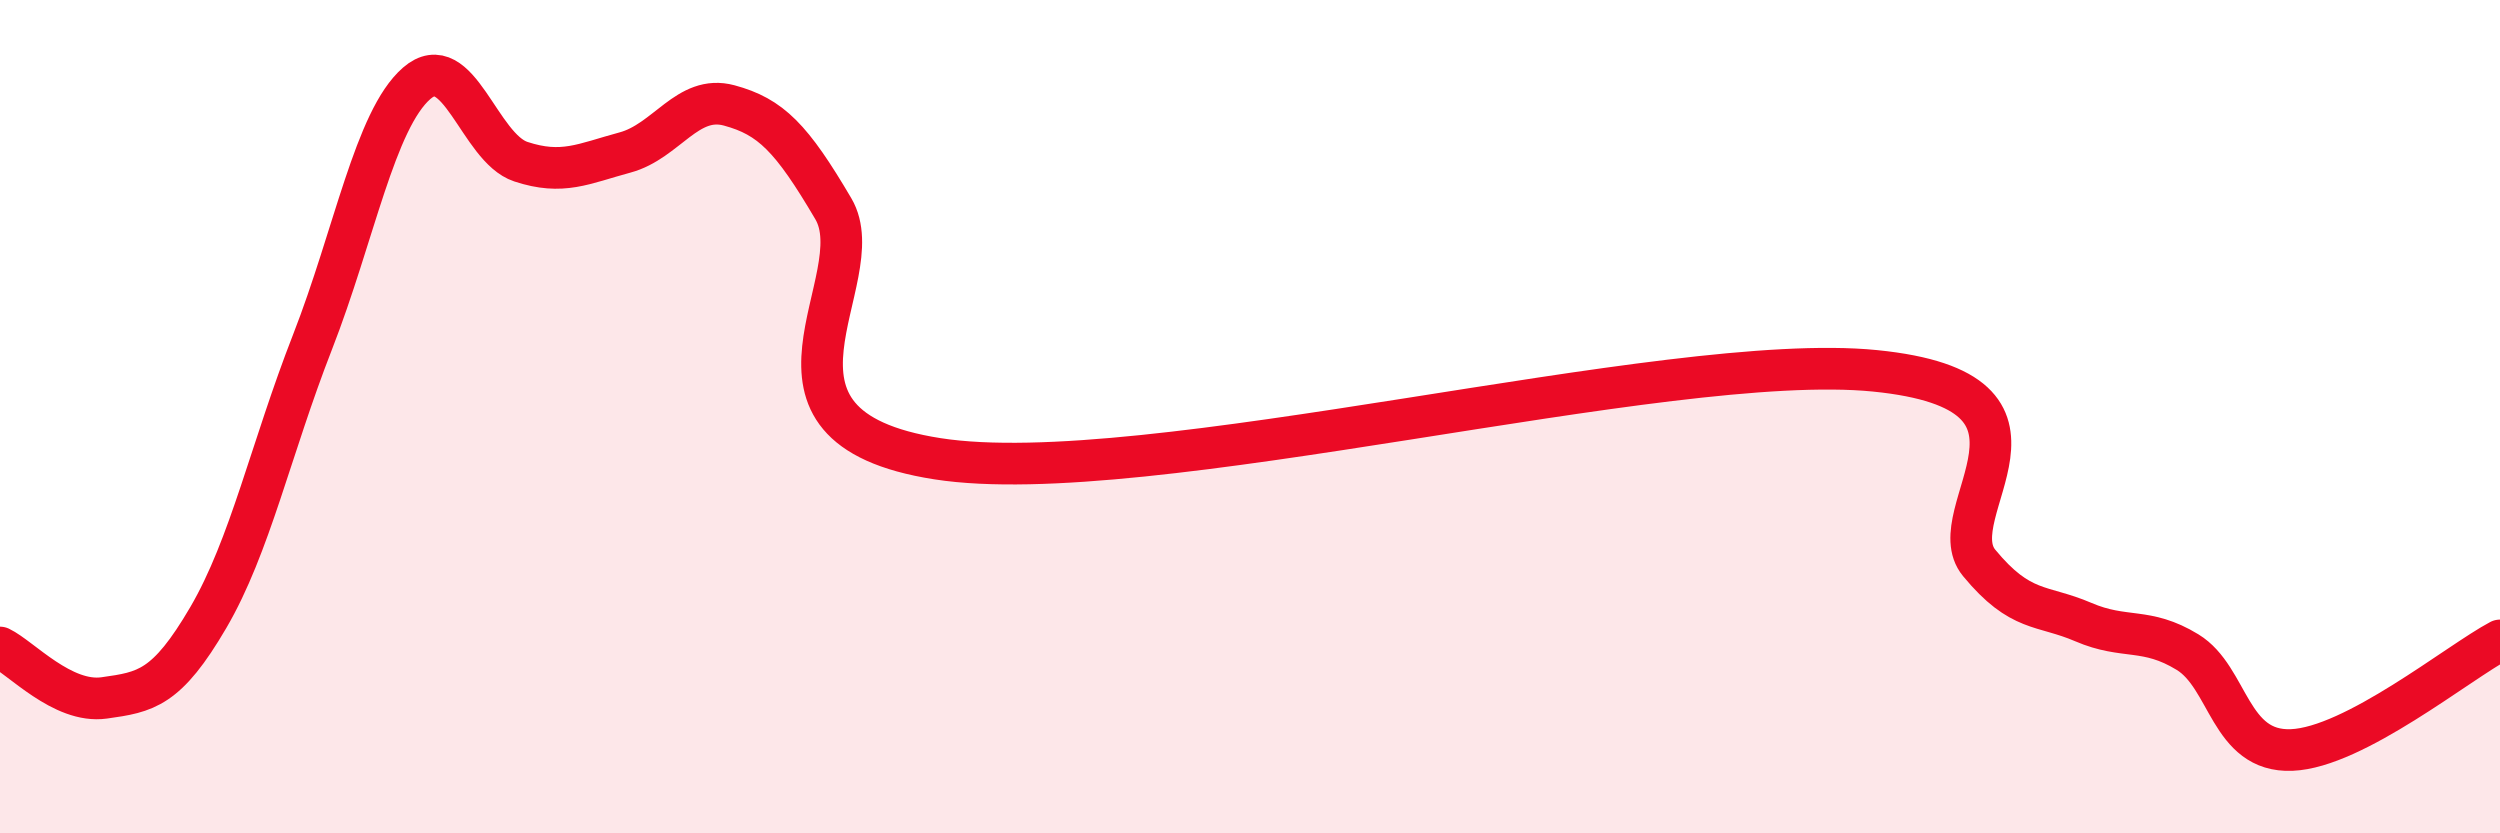 
    <svg width="60" height="20" viewBox="0 0 60 20" xmlns="http://www.w3.org/2000/svg">
      <path
        d="M 0,15.54 C 0.5,15.78 1.5,16.89 2.5,16.75 C 3.5,16.61 4,16.53 5,14.82 C 6,13.11 6.5,10.77 7.5,8.21 C 8.5,5.65 9,2.87 10,2 C 11,1.13 11.5,3.55 12.5,3.88 C 13.5,4.21 14,3.93 15,3.66 C 16,3.39 16.5,2.26 17.5,2.53 C 18.5,2.8 19,3.31 20,5.01 C 21,6.71 17.5,10.23 22.5,11.01 C 27.5,11.79 40,8.4 45,8.9 C 50,9.4 46.5,12.3 47.5,13.51 C 48.5,14.72 49,14.5 50,14.93 C 51,15.36 51.5,15.04 52.5,15.65 C 53.5,16.26 53.5,18.06 55,18 C 56.5,17.94 59,15.9 60,15.37L60 20L0 20Z"
        fill="#EB0A25"
        opacity="0.1"
        stroke-linecap="round"
        stroke-linejoin="round"
      />
      <path
        d="M 0,15.54 C 0.5,15.78 1.5,16.89 2.5,16.75 C 3.5,16.61 4,16.53 5,14.82 C 6,13.11 6.5,10.77 7.5,8.21 C 8.5,5.65 9,2.87 10,2 C 11,1.13 11.5,3.55 12.5,3.88 C 13.5,4.21 14,3.93 15,3.66 C 16,3.39 16.5,2.26 17.5,2.53 C 18.5,2.8 19,3.31 20,5.01 C 21,6.71 17.5,10.23 22.5,11.01 C 27.5,11.79 40,8.4 45,8.9 C 50,9.4 46.5,12.3 47.5,13.51 C 48.5,14.72 49,14.5 50,14.93 C 51,15.36 51.5,15.04 52.5,15.65 C 53.5,16.26 53.5,18.06 55,18 C 56.5,17.94 59,15.9 60,15.37"
        stroke="#EB0A25"
        stroke-width="1"
        fill="none"
        stroke-linecap="round"
        stroke-linejoin="round"
      />
    </svg>
  